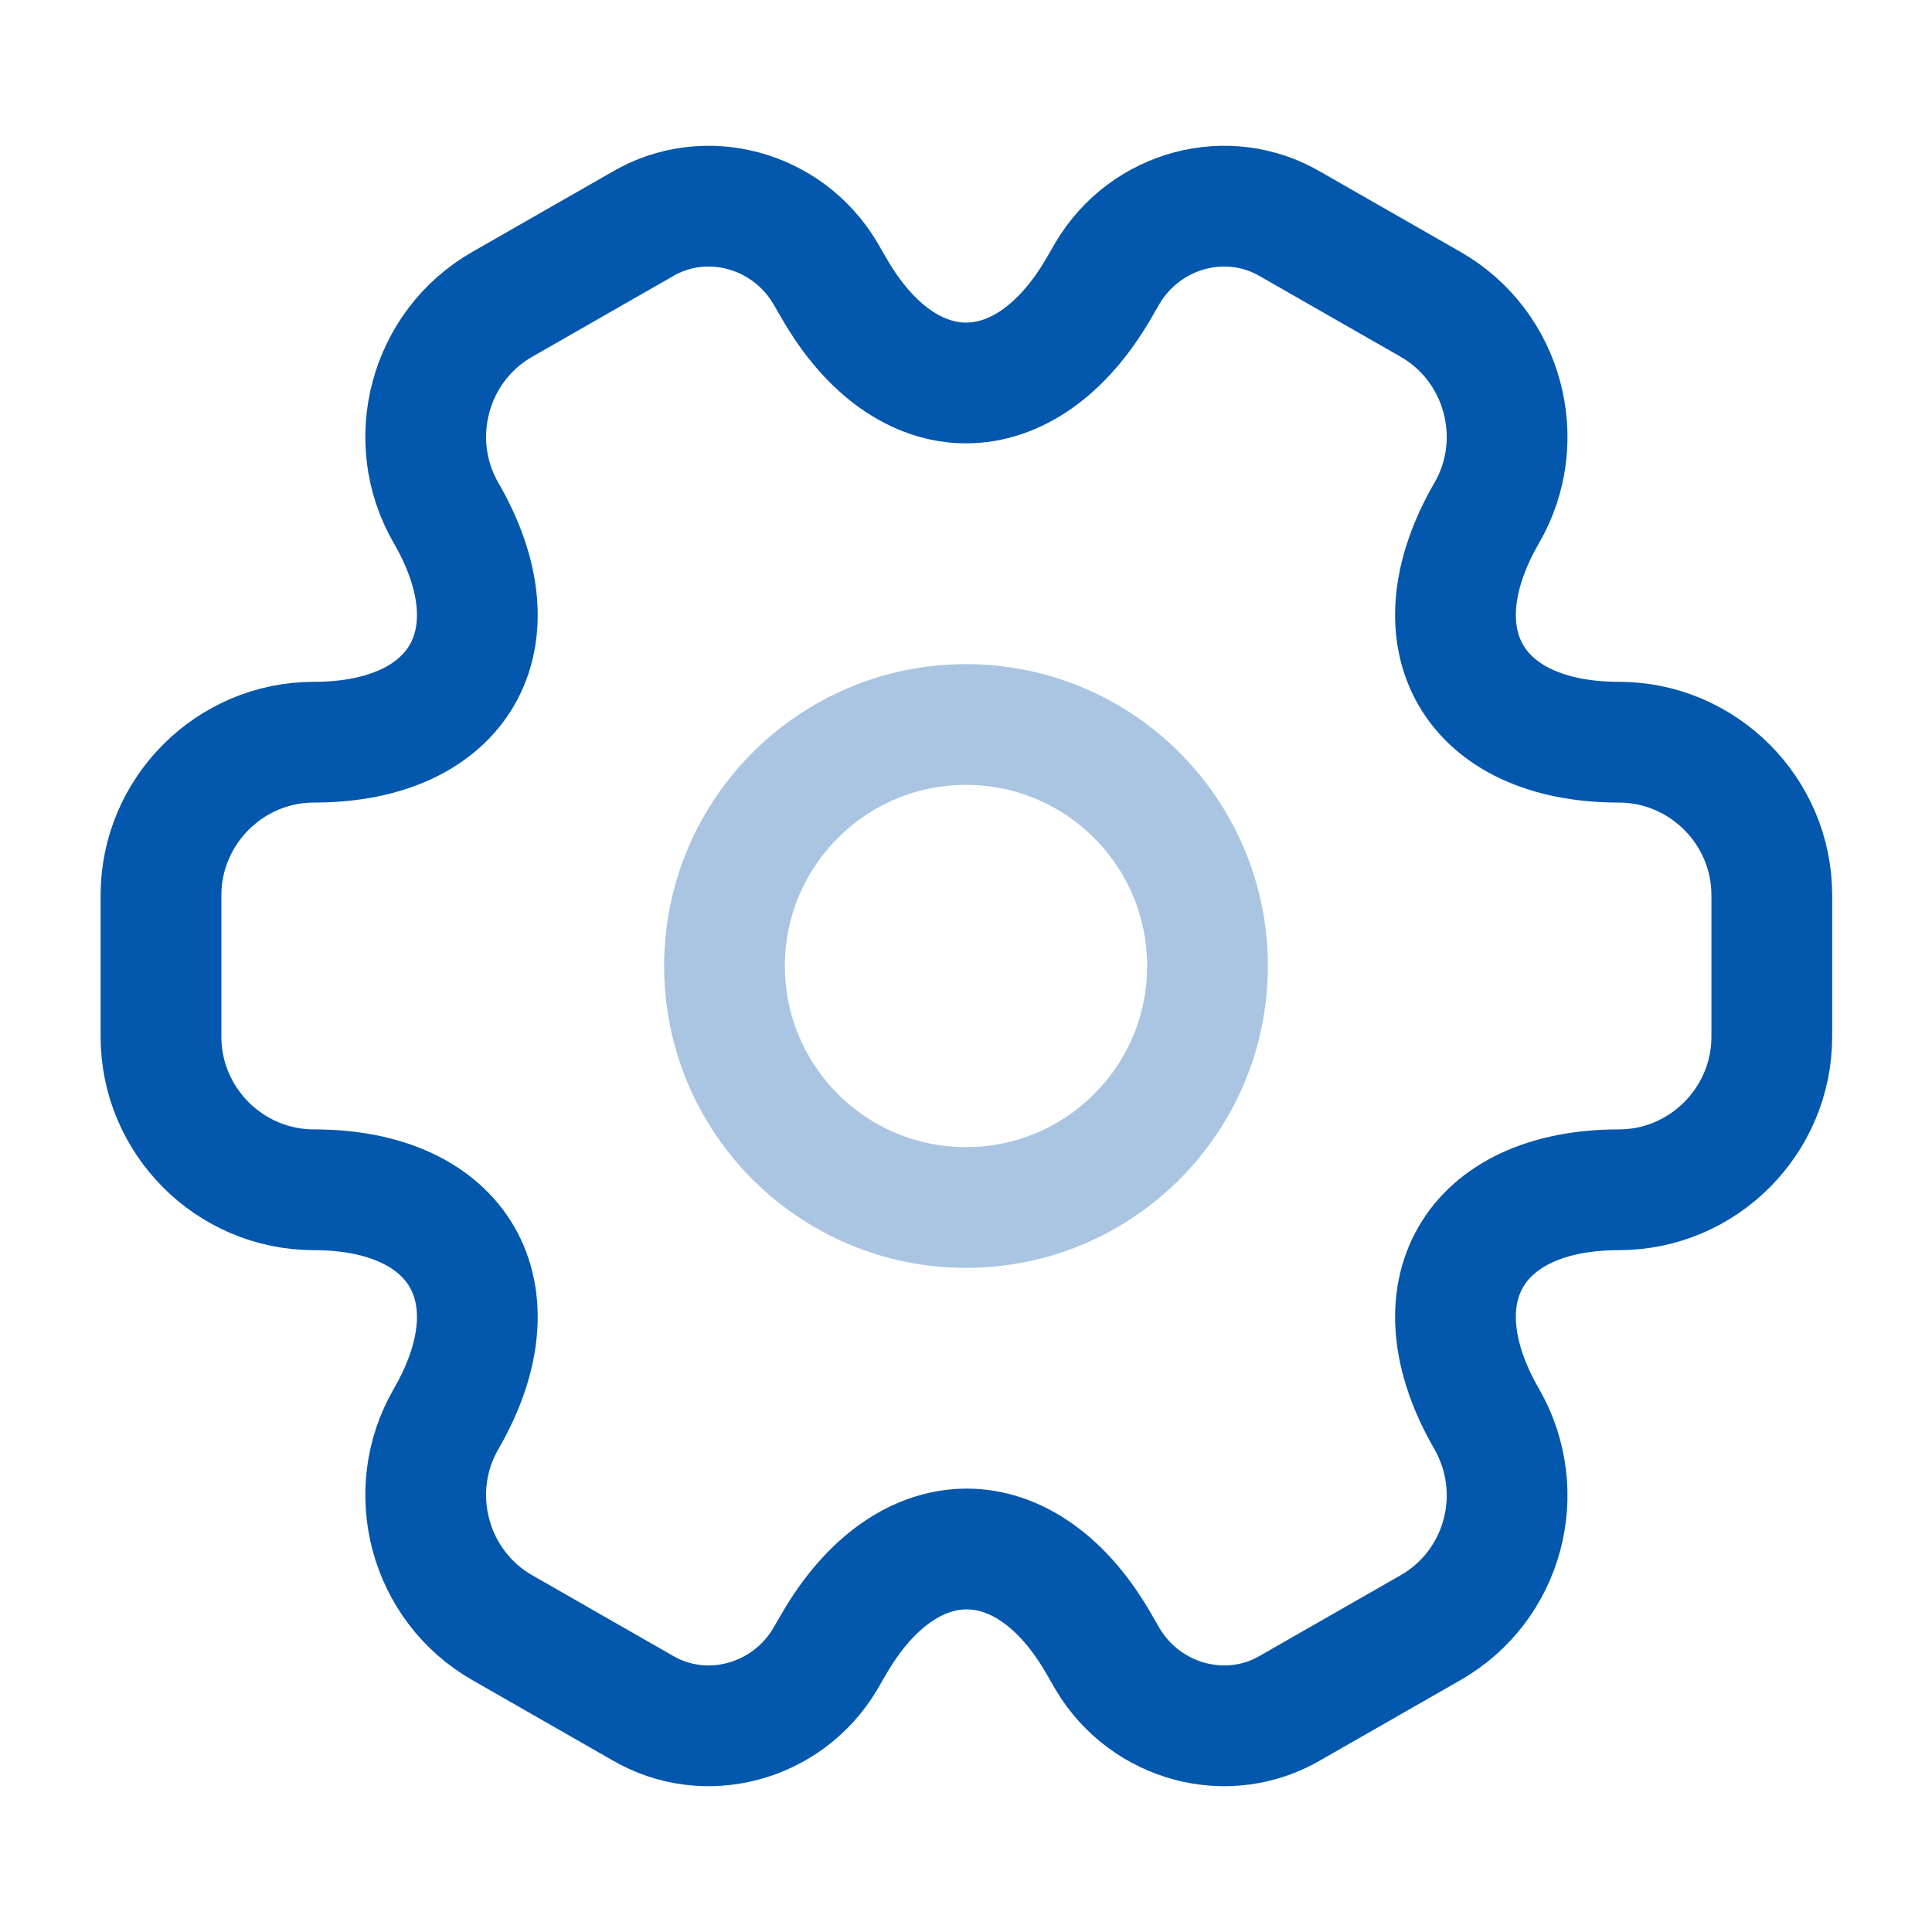 <svg width="64" height="64" viewBox="0 0 64 64" fill="none" xmlns="http://www.w3.org/2000/svg">
<path opacity="0.34" d="M32 40C36.418 40 40 36.418 40 32C40 27.582 36.418 24 32 24C27.582 24 24 27.582 24 32C24 36.418 27.582 40 32 40Z" stroke="#0357AC" stroke-width="4" stroke-miterlimit="10" stroke-linecap="round" stroke-linejoin="round"/>
<path d="M5.333 34.346V29.653C5.333 26.88 7.6 24.586 10.4 24.586C15.227 24.586 17.2 21.173 14.773 16.986C13.387 14.586 14.213 11.466 16.64 10.08L21.253 7.44C23.36 6.186 26.08 6.933 27.333 9.04L27.627 9.546C30.027 13.733 33.973 13.733 36.4 9.546L36.693 9.04C37.947 6.933 40.667 6.186 42.773 7.44L47.387 10.08C49.813 11.466 50.64 14.586 49.253 16.986C46.827 21.173 48.8 24.586 53.627 24.586C56.4 24.586 58.693 26.853 58.693 29.653V34.346C58.693 37.12 56.427 39.413 53.627 39.413C48.8 39.413 46.827 42.826 49.253 47.013C50.64 49.44 49.813 52.533 47.387 53.92L42.773 56.56C40.667 57.813 37.947 57.066 36.693 54.96L36.4 54.453C34 50.266 30.053 50.266 27.627 54.453L27.333 54.96C26.08 57.066 23.36 57.813 21.253 56.56L16.64 53.92C14.213 52.533 13.387 49.413 14.773 47.013C17.2 42.826 15.227 39.413 10.4 39.413C7.6 39.413 5.333 37.12 5.333 34.346Z" stroke="#0357AC" stroke-width="4" stroke-miterlimit="10" stroke-linecap="round" stroke-linejoin="round"/>
</svg>
